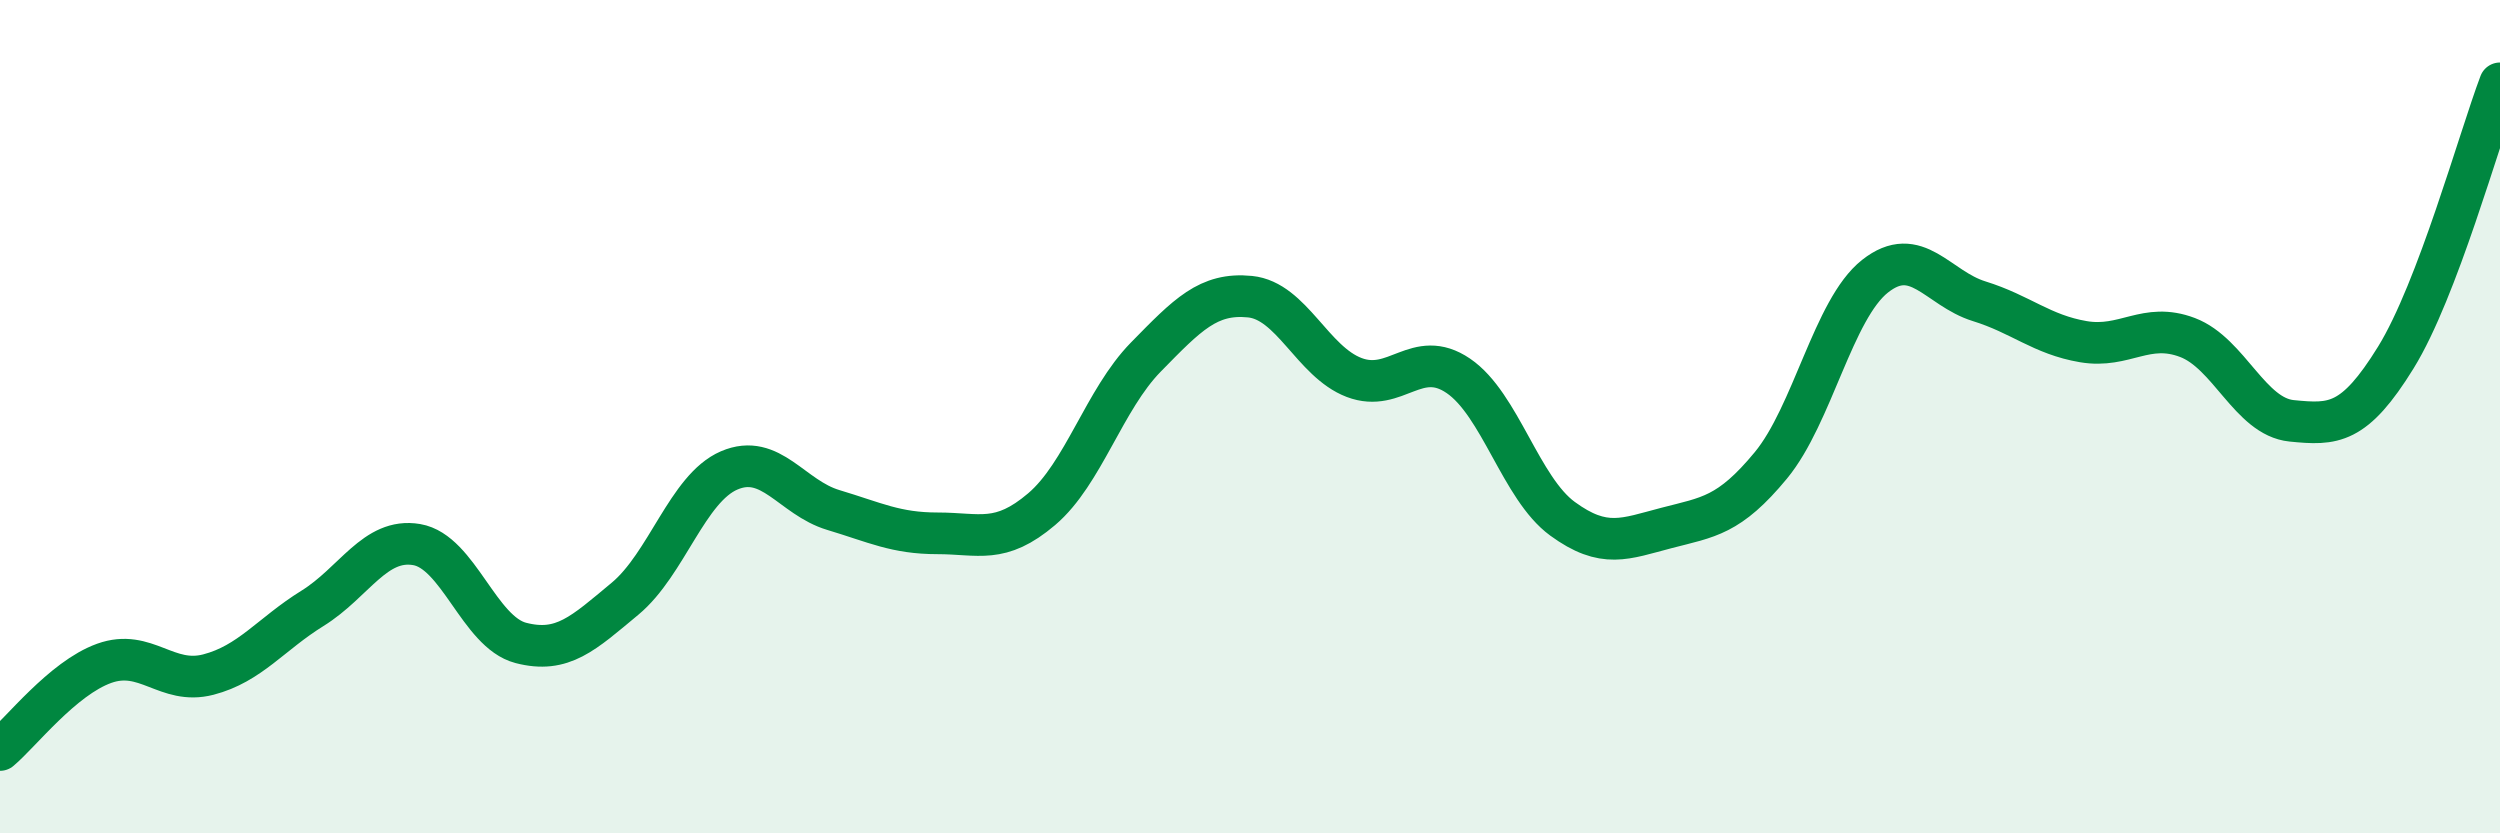 
    <svg width="60" height="20" viewBox="0 0 60 20" xmlns="http://www.w3.org/2000/svg">
      <path
        d="M 0,18 C 0.5,17.58 1.5,16.28 2.5,15.92 C 3.5,15.56 4,16.45 5,16.19 C 6,15.93 6.5,15.22 7.5,14.6 C 8.5,13.98 9,12.9 10,13.07 C 11,13.24 11.5,15.17 12.5,15.43 C 13.5,15.69 14,15.2 15,14.37 C 16,13.54 16.5,11.72 17.5,11.29 C 18.5,10.86 19,11.94 20,12.24 C 21,12.54 21.5,12.8 22.5,12.8 C 23.5,12.8 24,13.07 25,12.22 C 26,11.37 26.5,9.59 27.5,8.57 C 28.5,7.55 29,7.02 30,7.12 C 31,7.22 31.5,8.68 32.5,9.06 C 33.5,9.44 34,8.34 35,9.02 C 36,9.7 36.5,11.72 37.5,12.45 C 38.5,13.18 39,12.93 40,12.67 C 41,12.41 41.5,12.38 42.5,11.17 C 43.5,9.96 44,7.42 45,6.63 C 46,5.84 46.5,6.92 47.5,7.23 C 48.5,7.54 49,8.03 50,8.2 C 51,8.37 51.5,7.72 52.5,8.1 C 53.5,8.48 54,10 55,10.1 C 56,10.2 56.5,10.2 57.5,8.58 C 58.5,6.96 59.5,3.32 60,2L60 20L0 20Z"
        fill="#008740"
        opacity="0.1"
        stroke-linecap="round"
        stroke-linejoin="round"
      />
      <path
        d="M 0,18 C 0.5,17.58 1.5,16.28 2.5,15.92 C 3.5,15.56 4,16.45 5,16.19 C 6,15.93 6.5,15.22 7.5,14.6 C 8.5,13.98 9,12.9 10,13.07 C 11,13.24 11.5,15.17 12.5,15.43 C 13.5,15.69 14,15.2 15,14.37 C 16,13.54 16.5,11.72 17.5,11.29 C 18.5,10.86 19,11.94 20,12.24 C 21,12.54 21.5,12.8 22.5,12.8 C 23.5,12.8 24,13.07 25,12.22 C 26,11.37 26.5,9.59 27.5,8.57 C 28.5,7.55 29,7.02 30,7.12 C 31,7.22 31.5,8.68 32.5,9.06 C 33.5,9.44 34,8.34 35,9.02 C 36,9.7 36.5,11.72 37.5,12.45 C 38.5,13.18 39,12.93 40,12.67 C 41,12.41 41.5,12.38 42.5,11.17 C 43.5,9.96 44,7.42 45,6.63 C 46,5.84 46.5,6.92 47.5,7.23 C 48.5,7.54 49,8.03 50,8.2 C 51,8.37 51.5,7.72 52.5,8.1 C 53.5,8.48 54,10 55,10.1 C 56,10.2 56.5,10.2 57.5,8.58 C 58.5,6.96 59.5,3.32 60,2"
        stroke="#008740"
        stroke-width="1"
        fill="none"
        stroke-linecap="round"
        stroke-linejoin="round"
      />
    </svg>
  